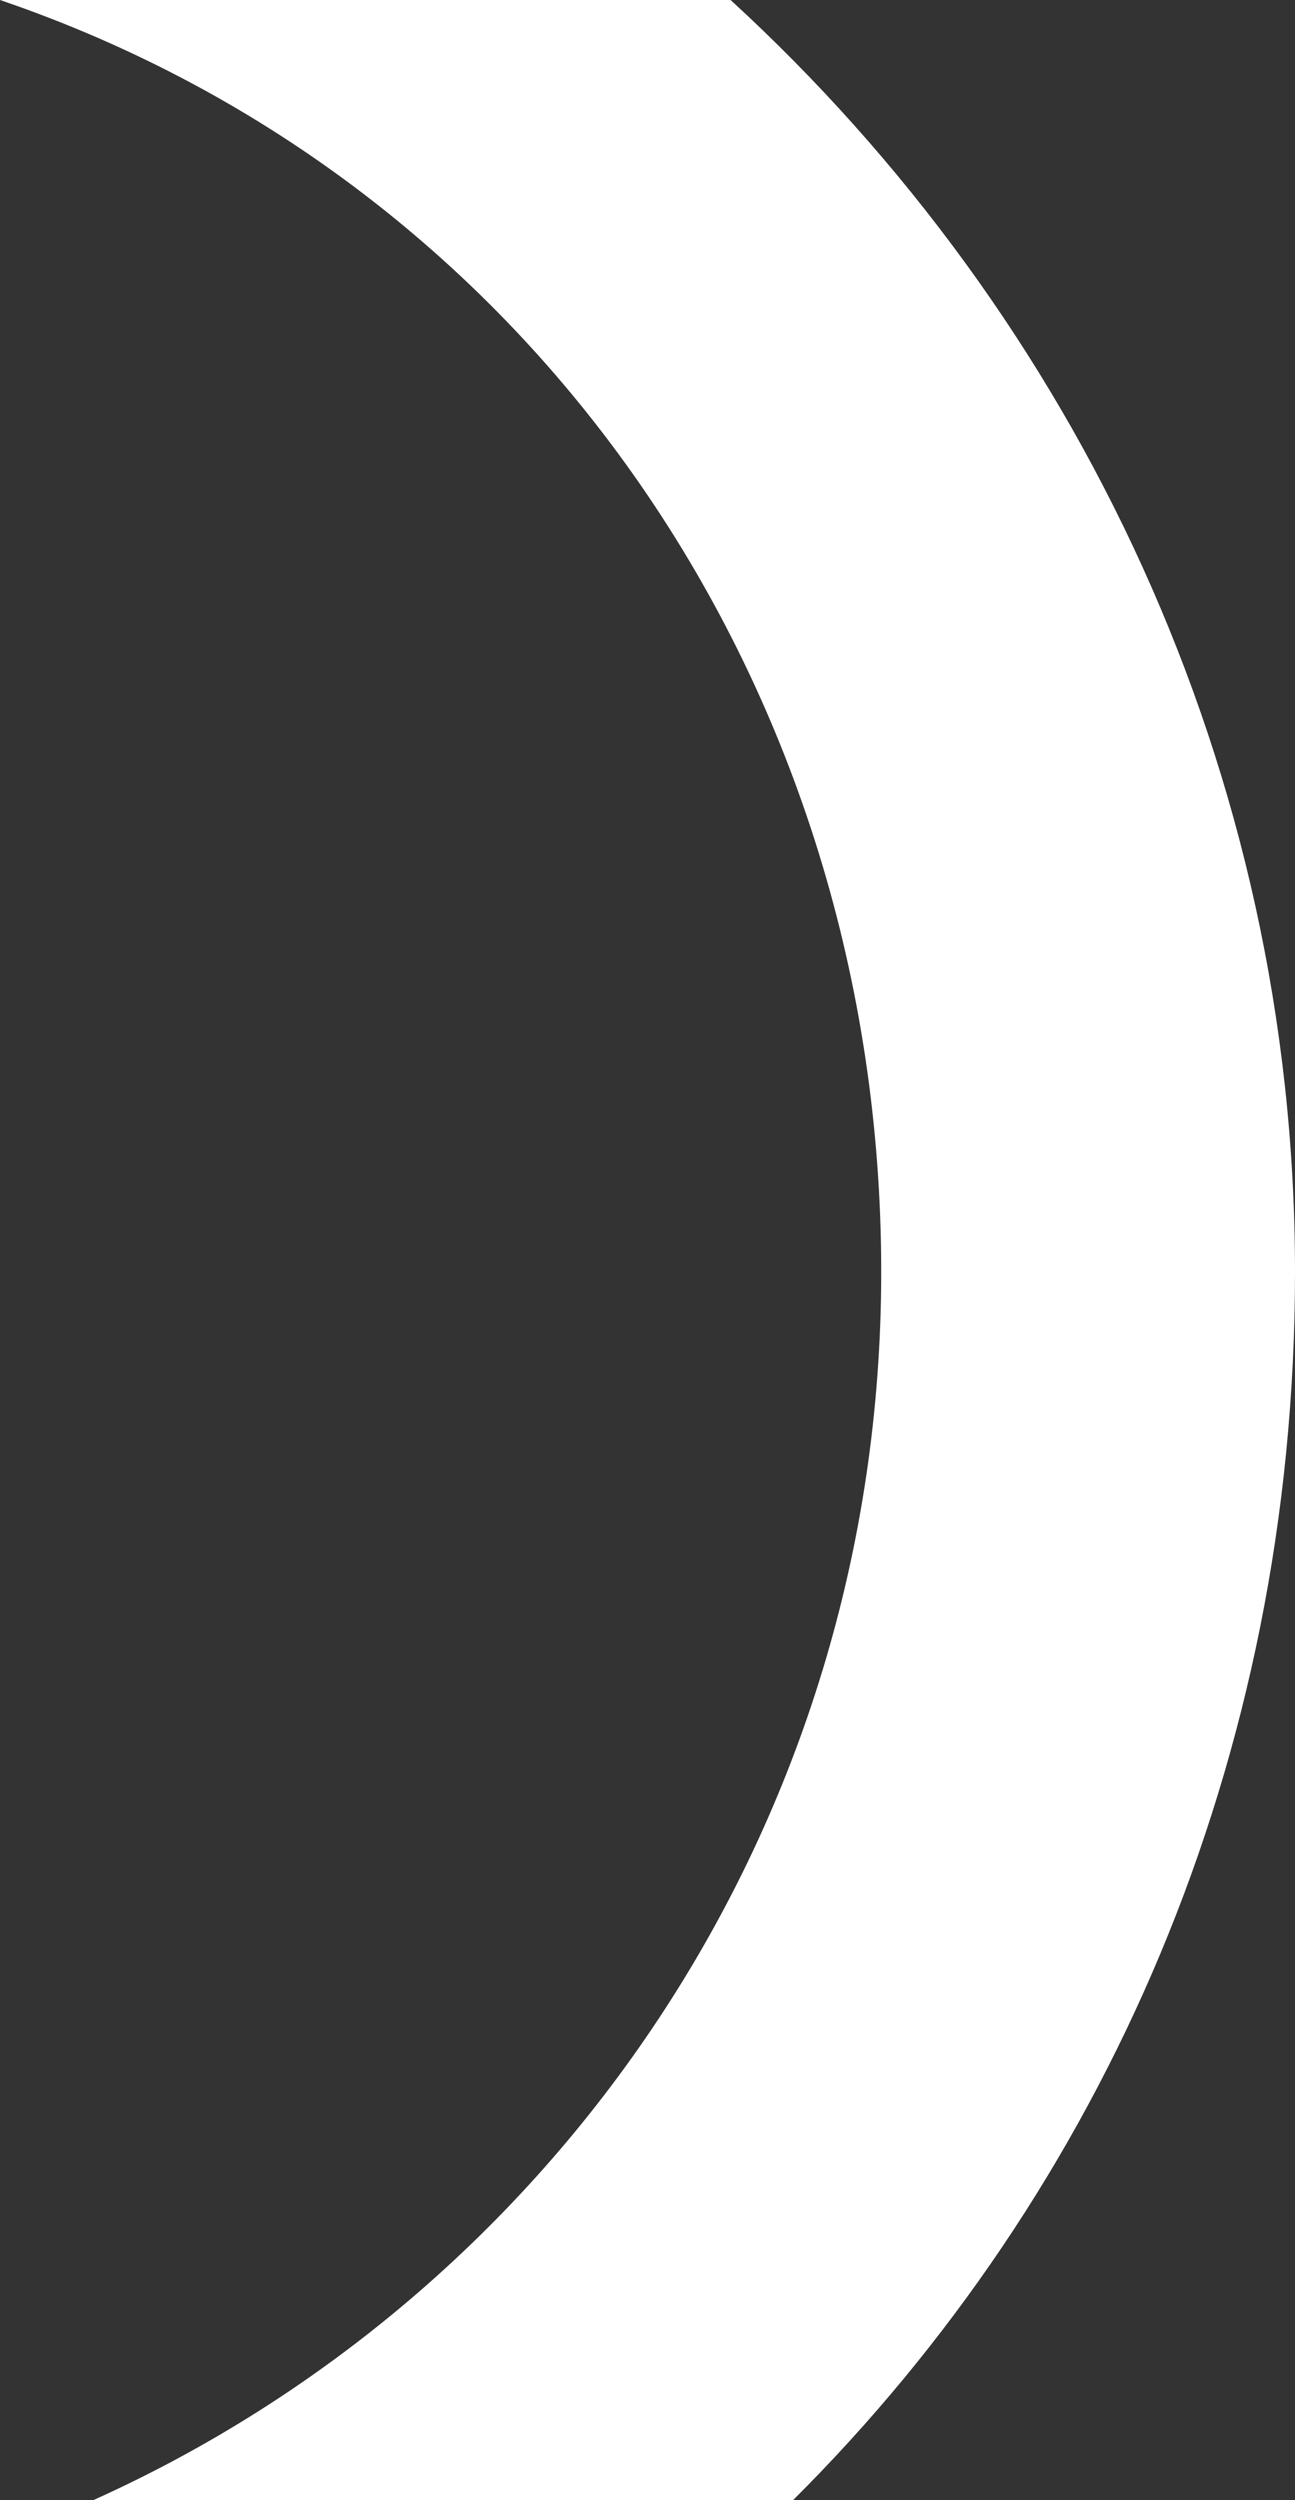 <svg xmlns="http://www.w3.org/2000/svg" width="292.225" height="564" viewBox="0 0 292.225 564"><rect x="0" y="0" width="292.225" height="564" fill="#333333" stroke="none"/><defs><style>.a{fill:#fff;}</style></defs><title>iowa_arc</title><path class="a" d="M164.861,0H0C120.658,41.117,198.853,155.459,198.853,286.926c0,125.723-74.148,230.421-177.737,277.074h157.87c69.981-69.724,113.239-166.656,113.239-277.074C292.225,173.838,242.882,71.545,164.861,0" transform="translate(0)"/></svg>